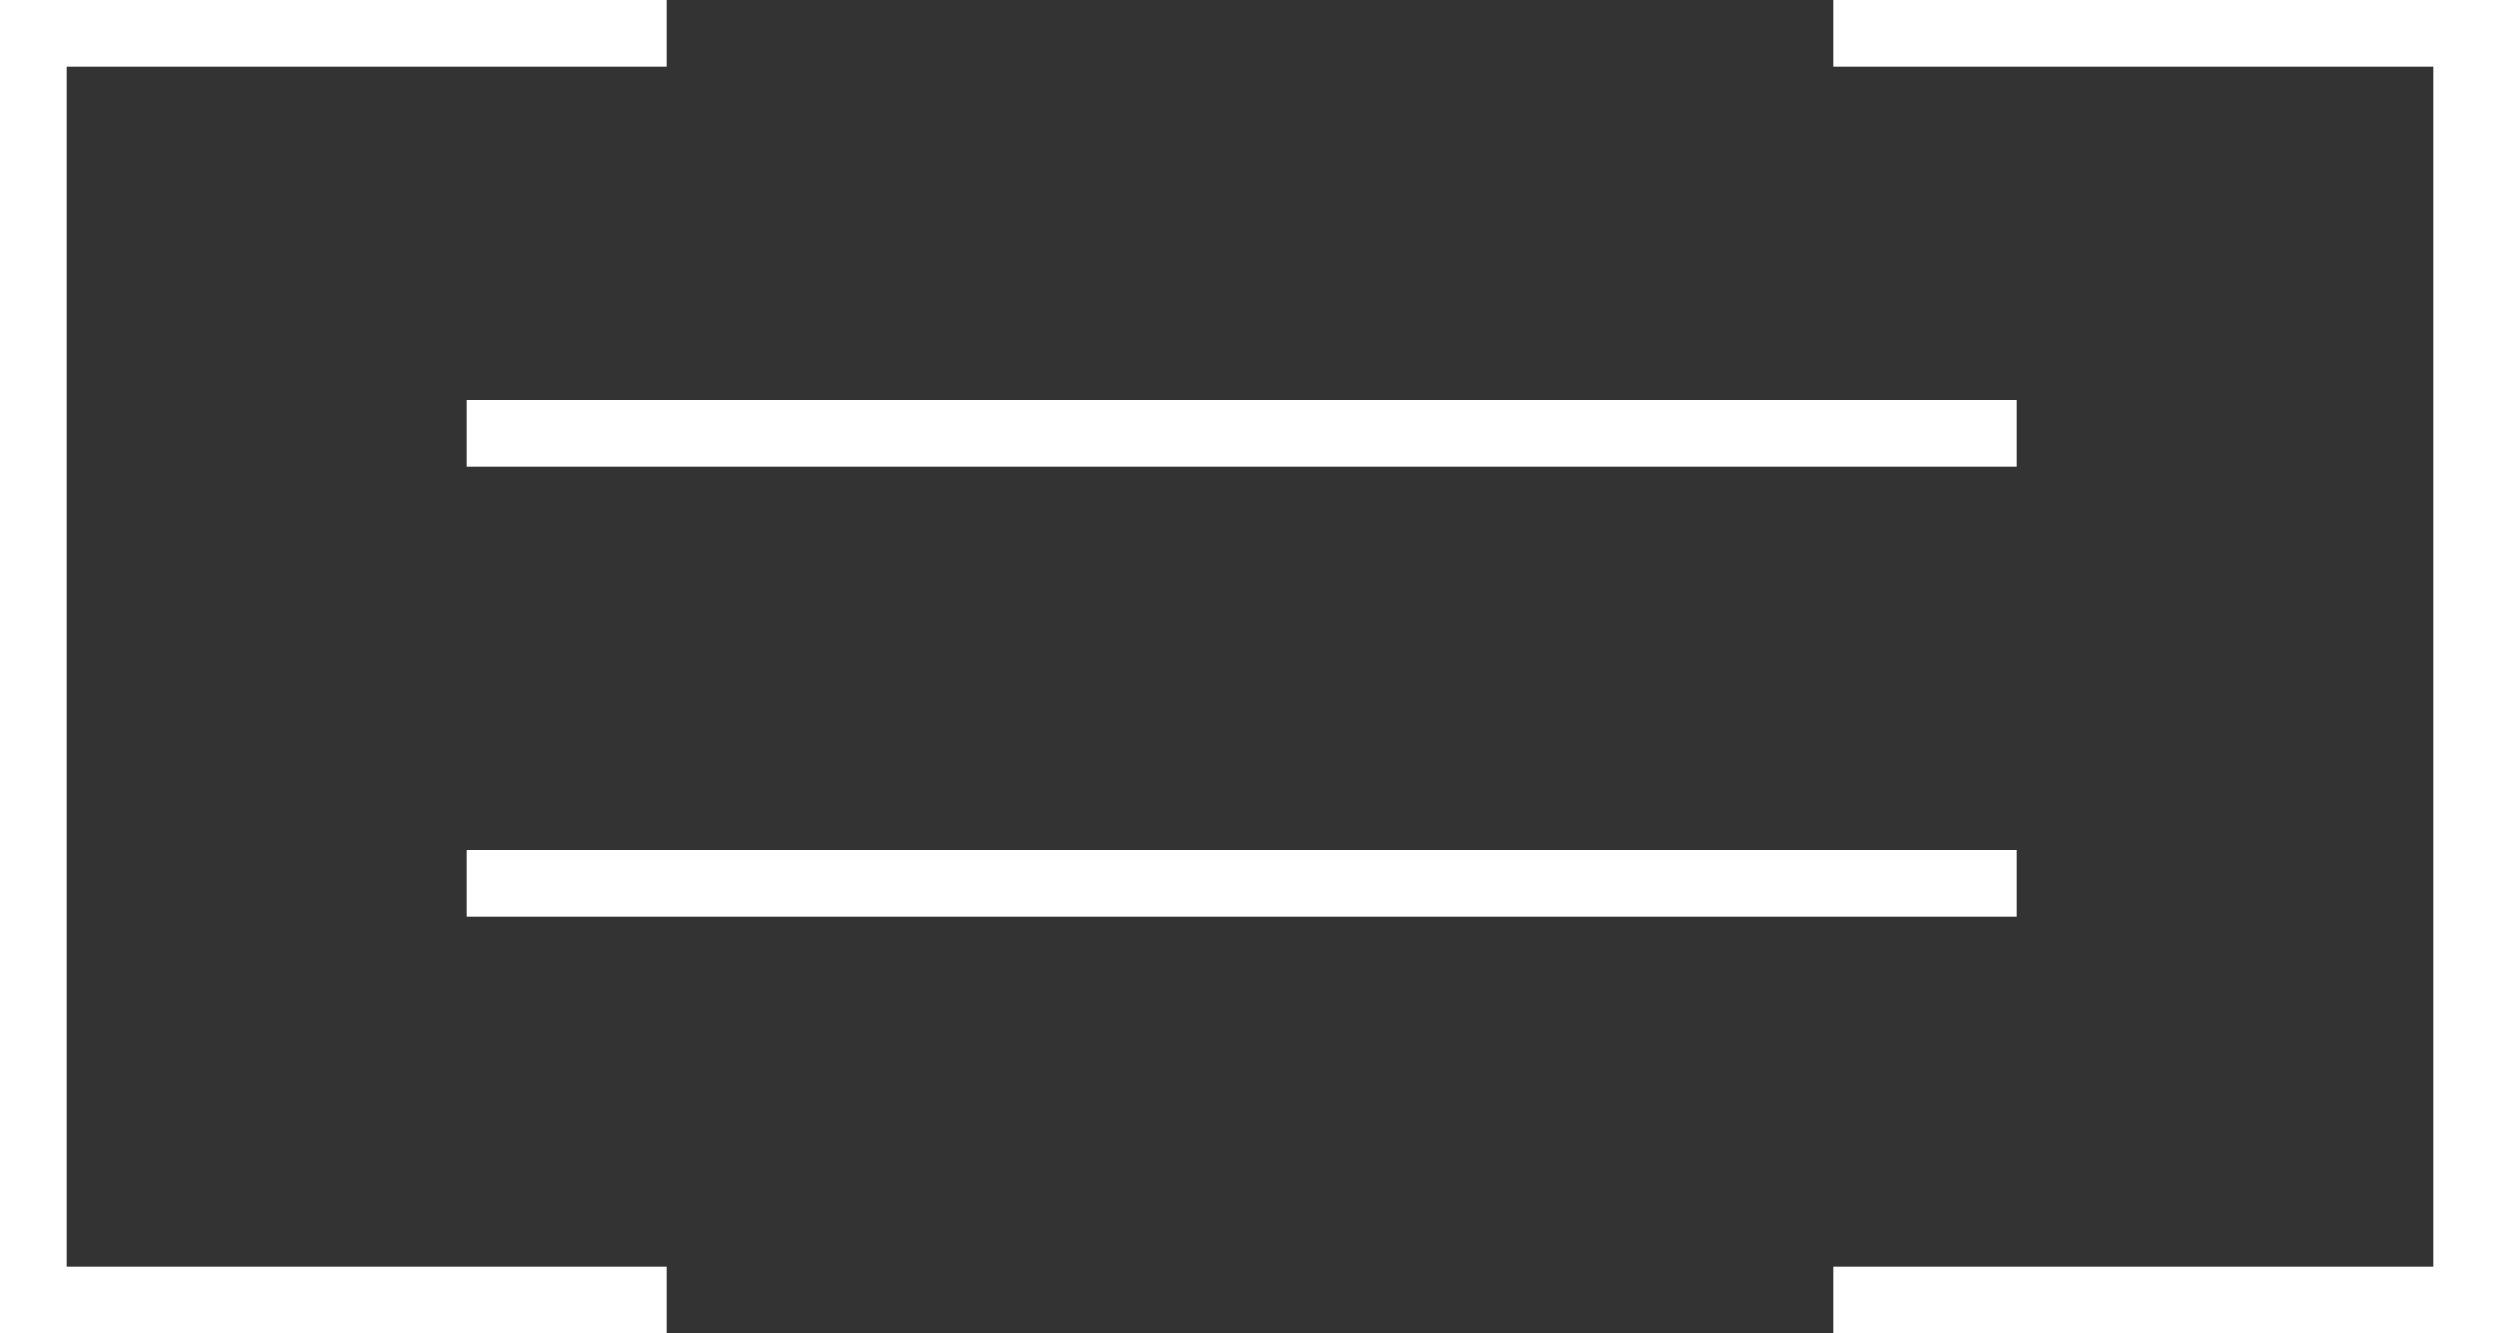 <svg width="75" height="40" viewBox="0 0 75 40" fill="none" xmlns="http://www.w3.org/2000/svg">
<rect x="0" y="0" width="75" height="40" fill="#333333" stroke="none"/>
<path fill-rule="evenodd" clip-rule="evenodd" d="M20 0H2H0V2V20V38V40H2H20V38H2L2 20L2 2H20V0ZM73 40H55L55 38H73V20V2L55 2L55 0H73H75V2V20V38V40H73ZM60.5 14H14V12H60.5V14ZM14 27.5H60.5V25.5H14V27.5Z" fill="white"/>
</svg>
